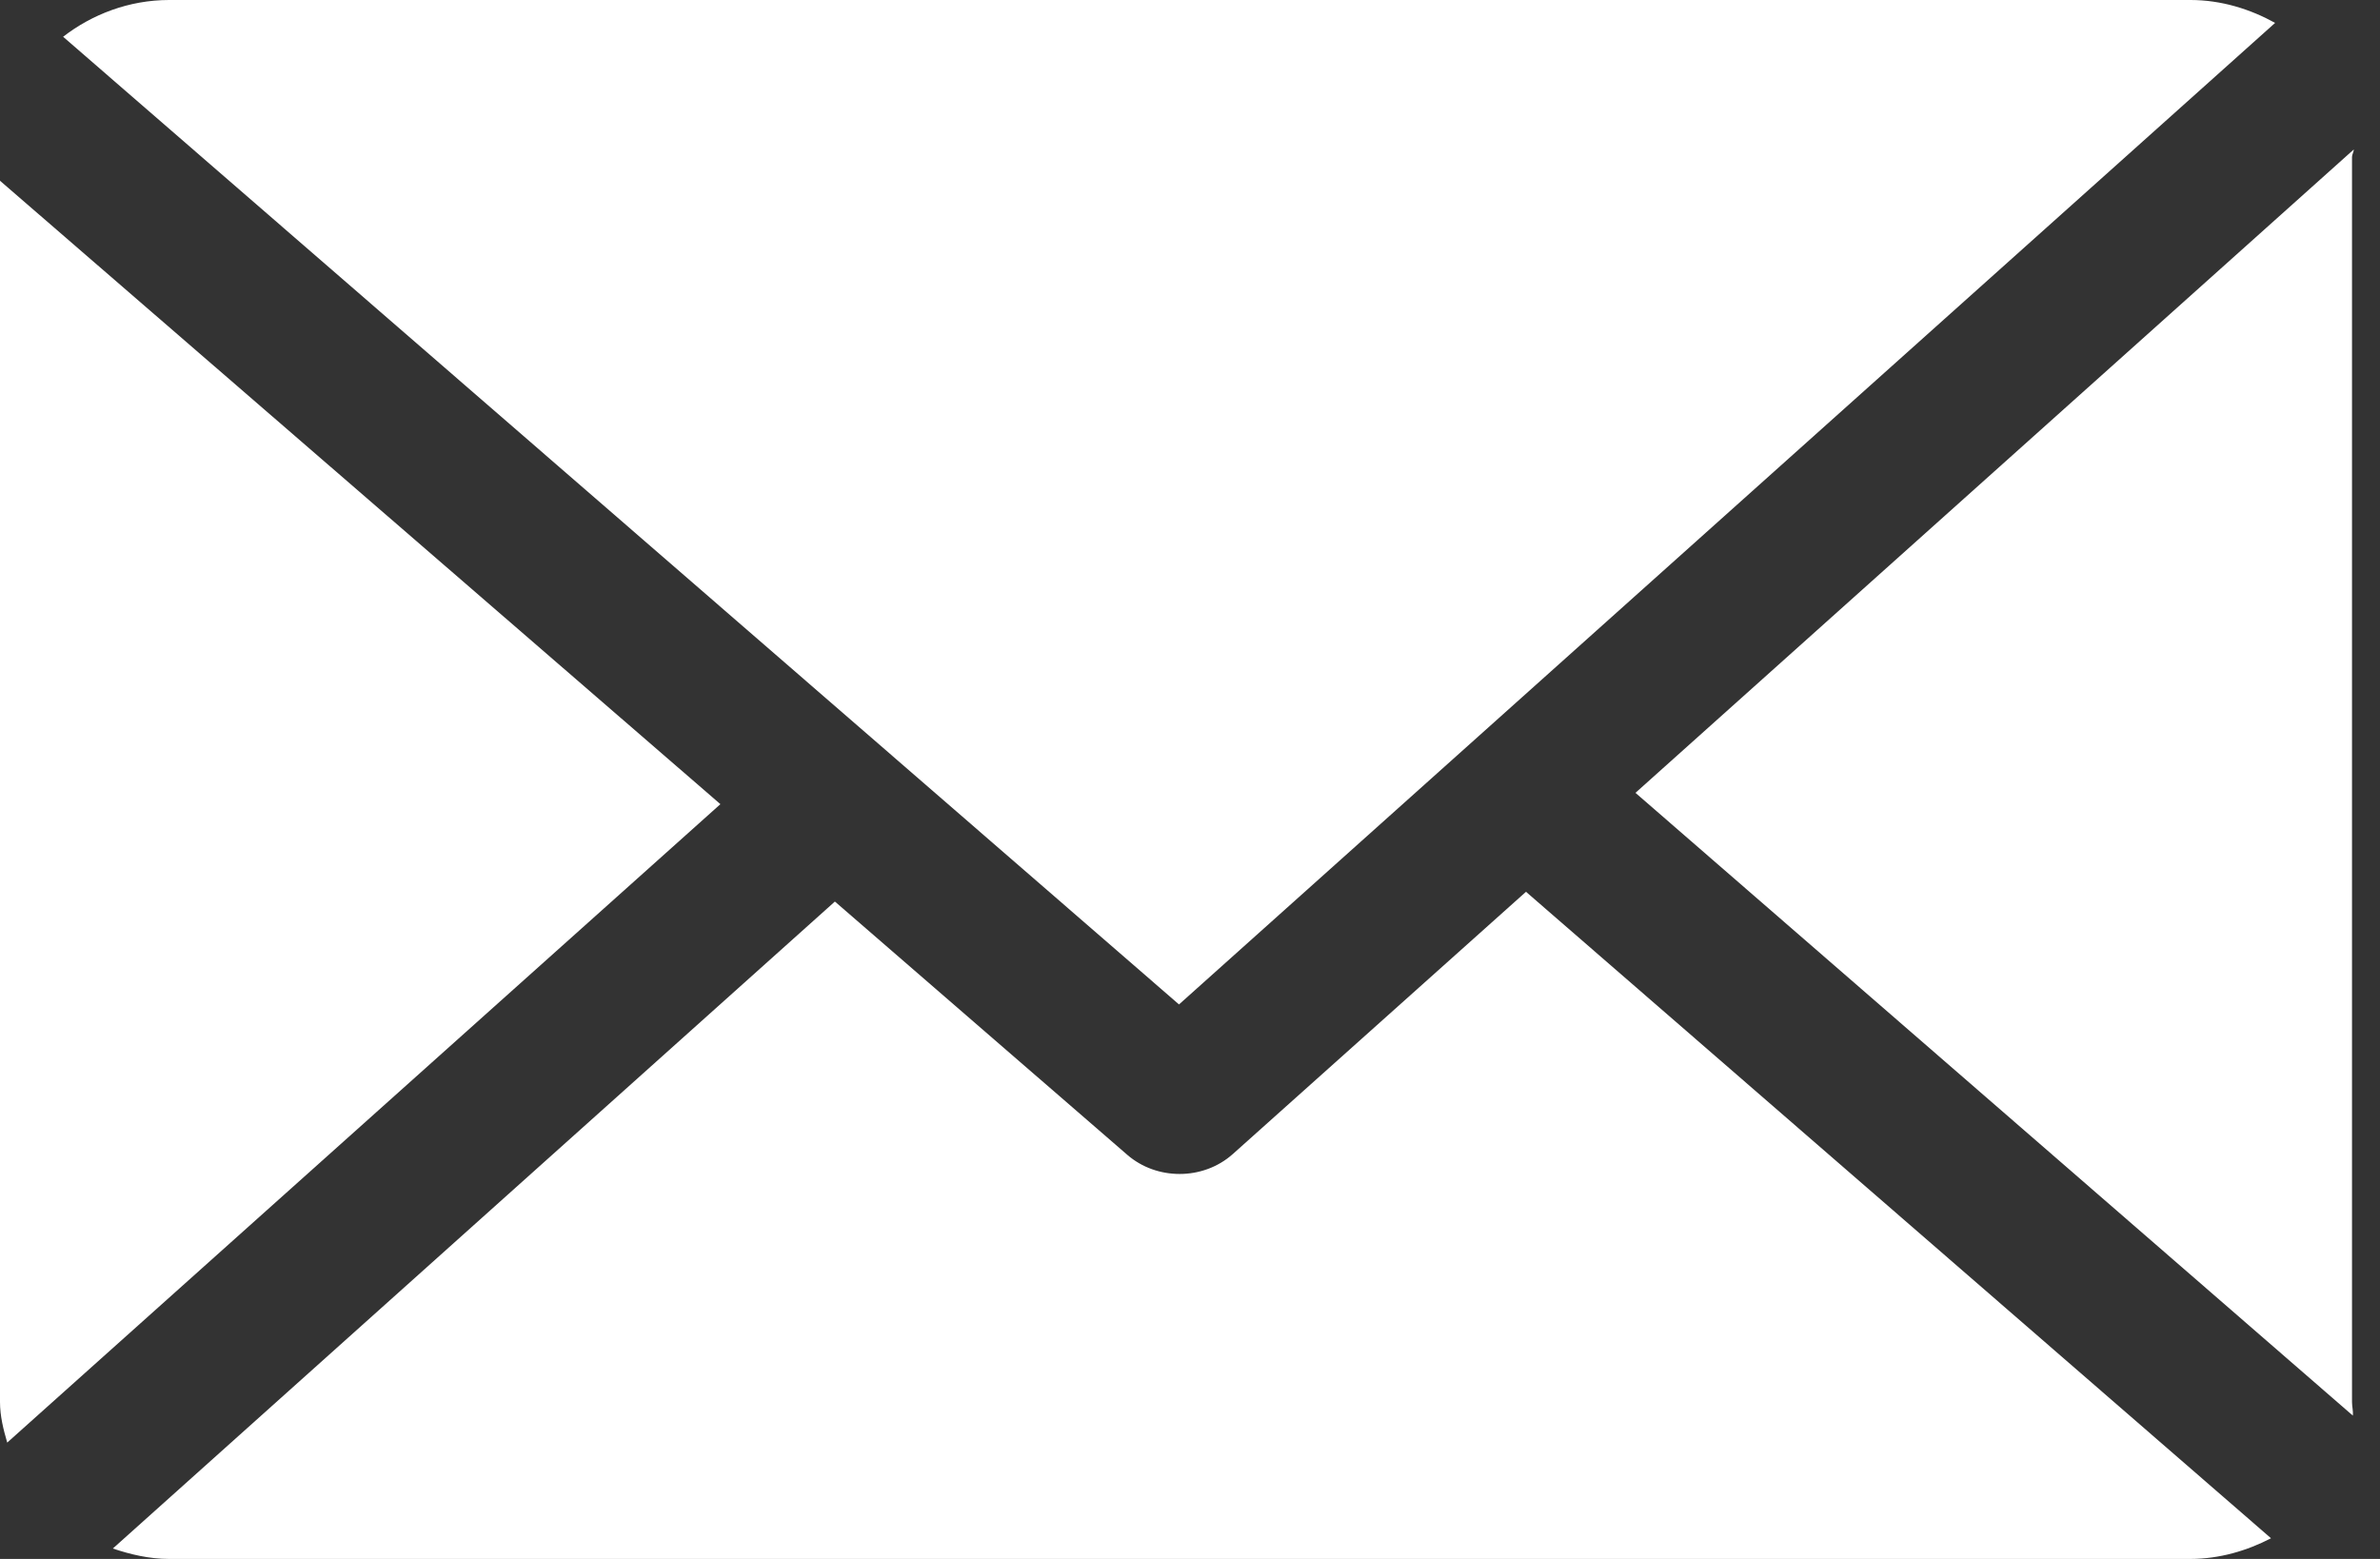 <svg width="29" height="19" viewBox="0 0 29 19" fill="none" xmlns="http://www.w3.org/2000/svg">
<rect x="0" y="0" width="29" height="19" fill="#333333" stroke="none"/>
<path d="M28.659 1.912C28.659 1.882 28.681 1.852 28.68 1.822L19.928 9.663L28.669 17.253C28.675 17.199 28.659 17.144 28.659 17.089V1.912Z" fill="white"/>
<path d="M18.594 10.869L15.022 14.065C14.841 14.227 14.607 14.308 14.374 14.308C14.145 14.308 13.916 14.231 13.736 14.075L10.173 10.988L1.375 18.873C1.589 18.945 1.818 19 2.059 19H26.689C27.046 19 27.381 18.899 27.672 18.748L18.594 10.869Z" fill="white"/>
<path d="M14.366 12.242L27.722 0.279C27.42 0.112 27.068 0 26.691 0H2.061C1.57 0 1.119 0.177 0.769 0.448L14.366 12.242Z" fill="white"/>
<path d="M0 2.203V17.088C0 17.259 0.042 17.424 0.088 17.582L8.778 9.801L0 2.203Z" fill="white"/>
</svg>

